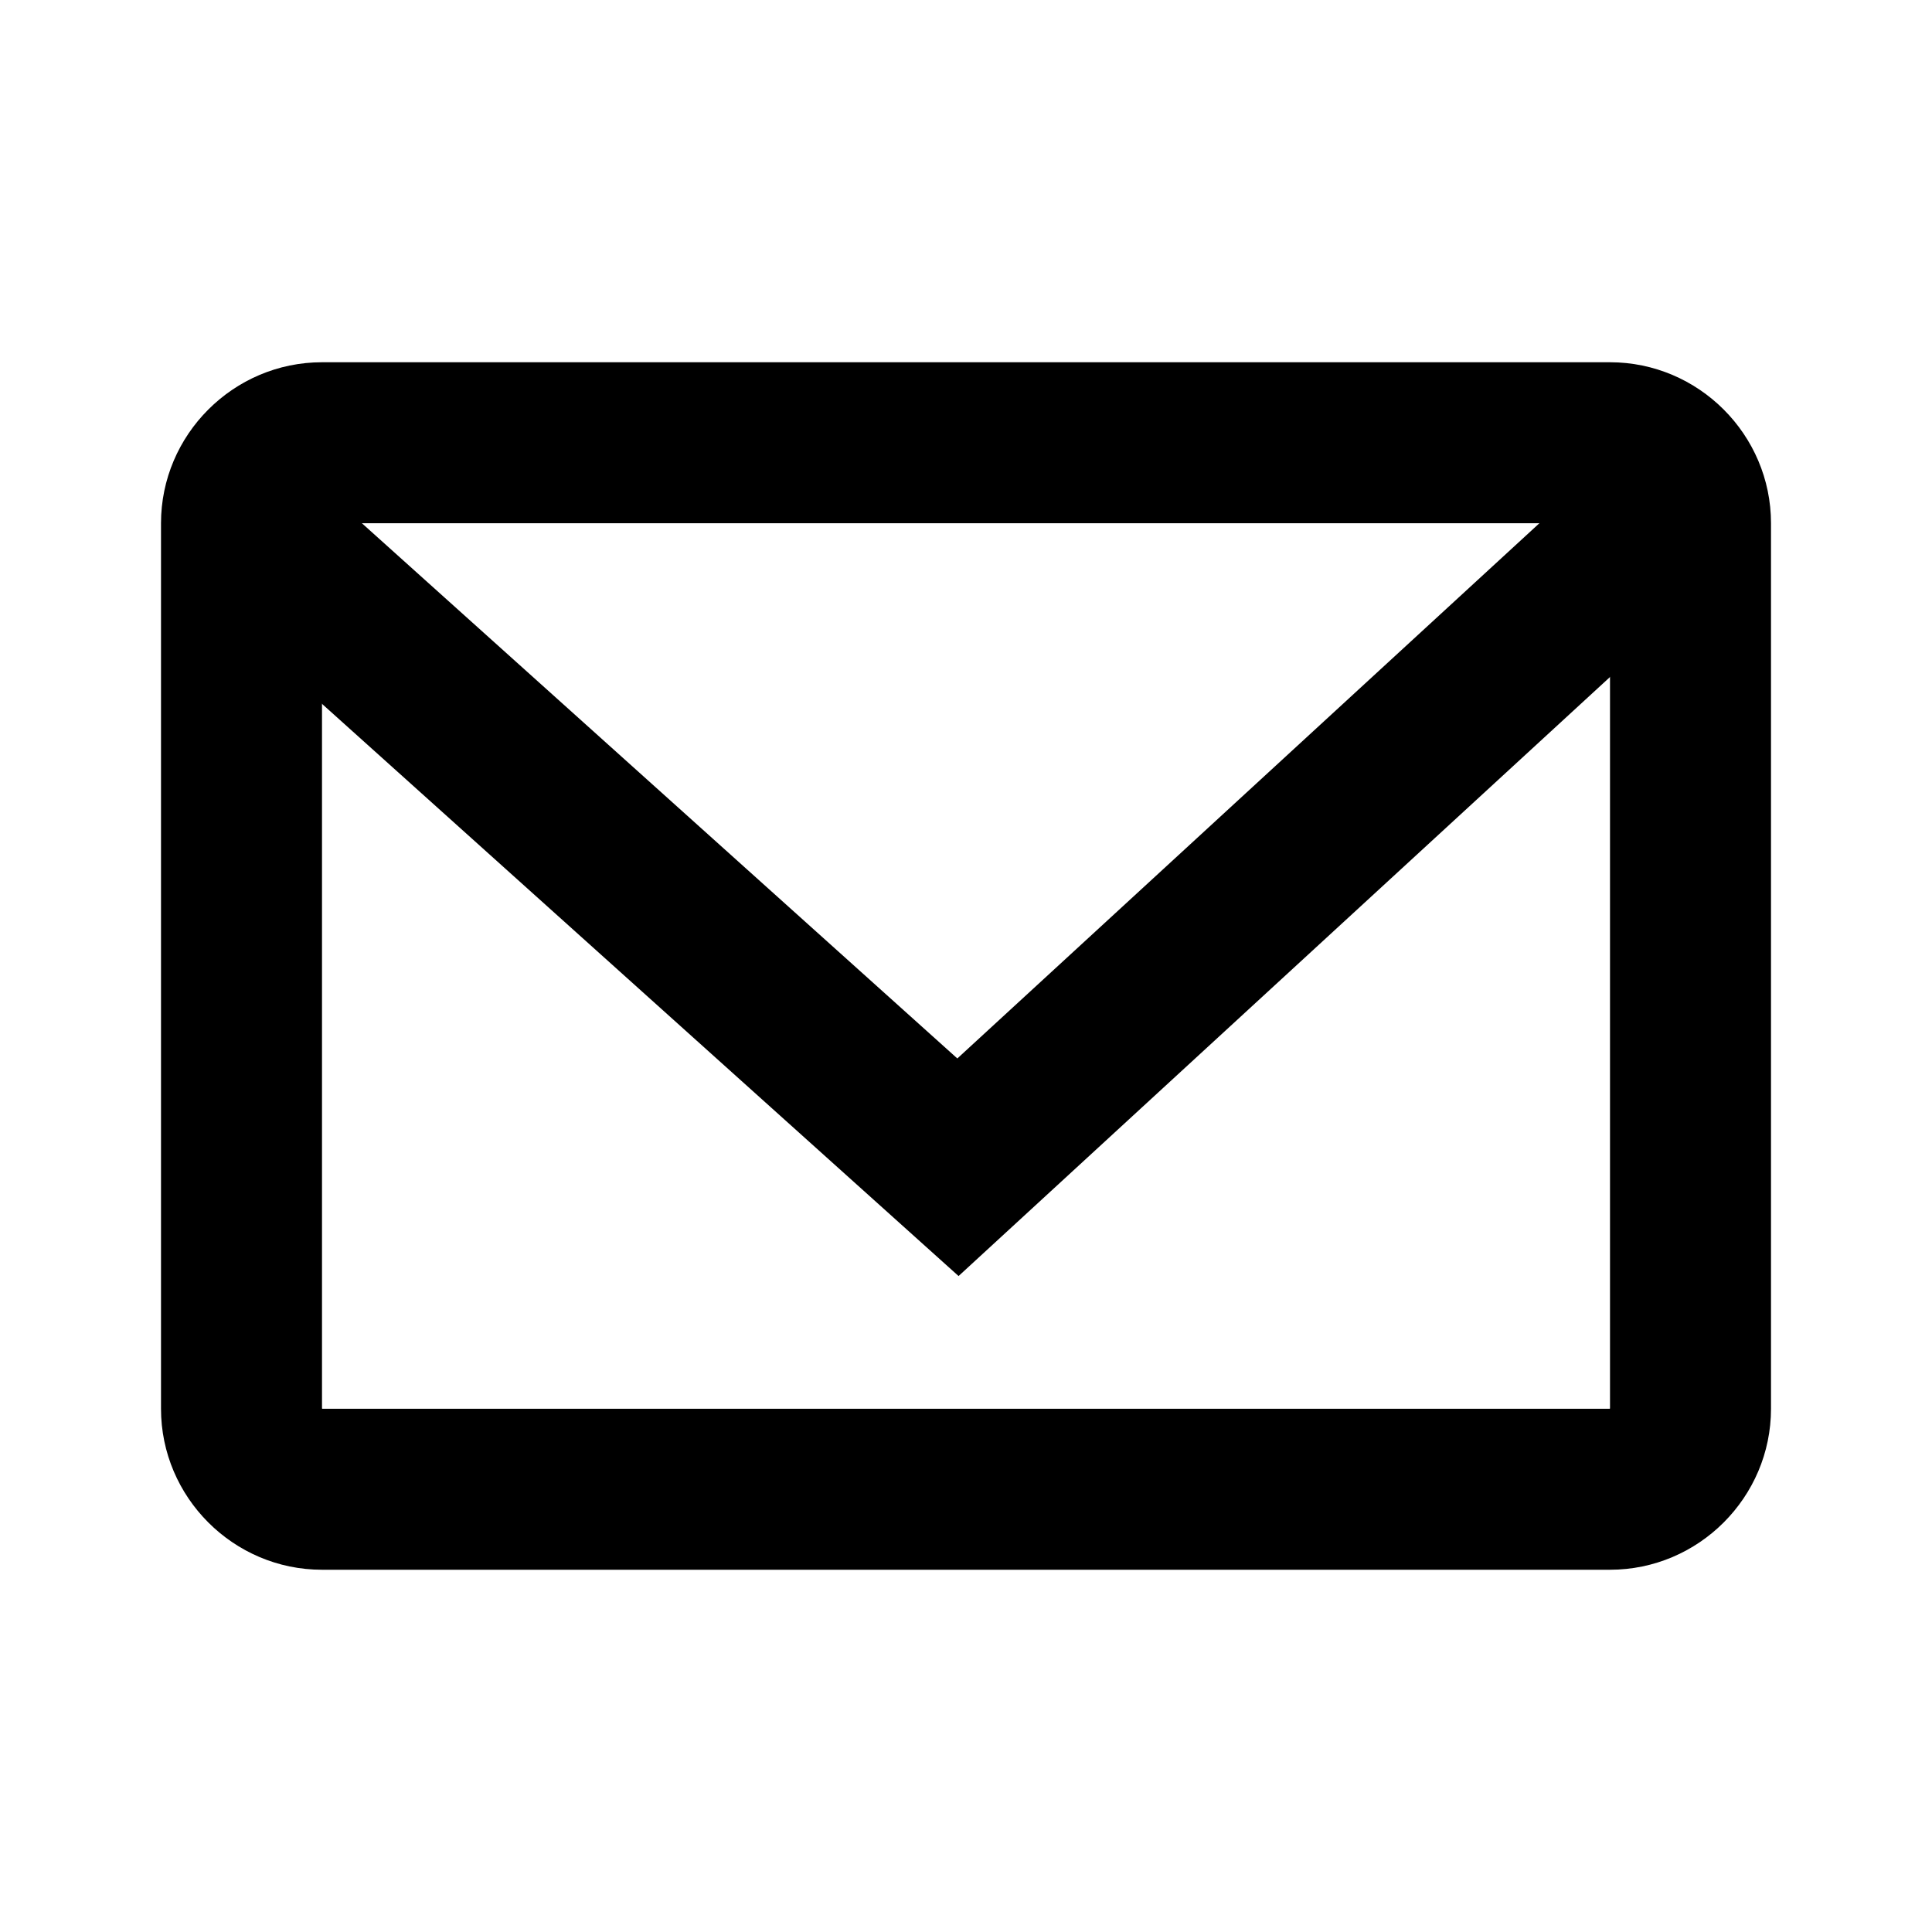 <?xml version="1.0" encoding="UTF-8"?>
<svg id="mail" enable-background="new 0 0 24 24" version="1.1" viewBox="0 0 24 24" xml:space="preserve" xmlns="http://www.w3.org/2000/svg" xmlns:xlink="http://www.w3.org/1999/xlink">
	<defs>
		<path id="SVGID_61_" d="m4 4.5h16c1.1 0 2 0.9 2 2v11c0 1.1-0.9 2-2 2h-16c-1.1 0-2-0.9-2-2v-11c0-1.1 0.9-2 2-2z"/>
	</defs>
	<clipPath id="SVGID_2_">
		<use overflow="visible" xlink:href="#SVGID_61_"/>
	</clipPath>
	<g clip-path="url(#SVGID_2_)" enable-background="new    ">
			<defs>
				<rect id="SVGID_63_" x="-18" y="-15.5" width="60" height="55"/>
			</defs>
			<clipPath id="SVGID_4_">
				<use overflow="visible" xlink:href="#SVGID_63_"/>
			</clipPath>
			<g clip-path="url(#SVGID_4_)">
				<defs>
					<rect id="SVGID_65_" x="2" y="4.5" width="20" height="15"/>
				</defs>
				<clipPath id="SVGID_6_">
					<use overflow="visible" xlink:href="#SVGID_65_"/>
				</clipPath>
				<path d="m4 4.5h16c1.1 0 2 0.9 2 2v11c0 1.1-0.9 2-2 2h-16c-1.1 0-2-0.9-2-2v-11c0-1.1 0.9-2 2-2z" clip-path="url(#SVGID_6_)" fill="none" stroke="currentColor" stroke-miterlimit="10" stroke-width="4"/>
			</g>
	
	</g>

<polyline points="3 6.5 11.9 14.5 20.6 6.5" fill="none" stroke="currentColor" stroke-miterlimit="10" stroke-width="2"/>

	<defs>
		<path id="SVGID_67_" d="m44 5.5h16c1.1 0 2 0.9 2 2v11c0 1.1-0.9 2-2 2h-16c-1.1 0-2-0.9-2-2v-11c0-1.1 0.9-2 2-2z"/>
	</defs>
	<clipPath id="SVGID_8_">
		<use overflow="visible" xlink:href="#SVGID_67_"/>
	</clipPath>
	<g clip-path="url(#SVGID_8_)" enable-background="new    ">
		
			<defs>
				<rect id="SVGID_69_" x="22" y="-14.5" width="60" height="55"/>
			</defs>
			<clipPath>
				<use overflow="visible" xlink:href="#SVGID_69_"/>
			</clipPath>
		
	</g>

</svg>
